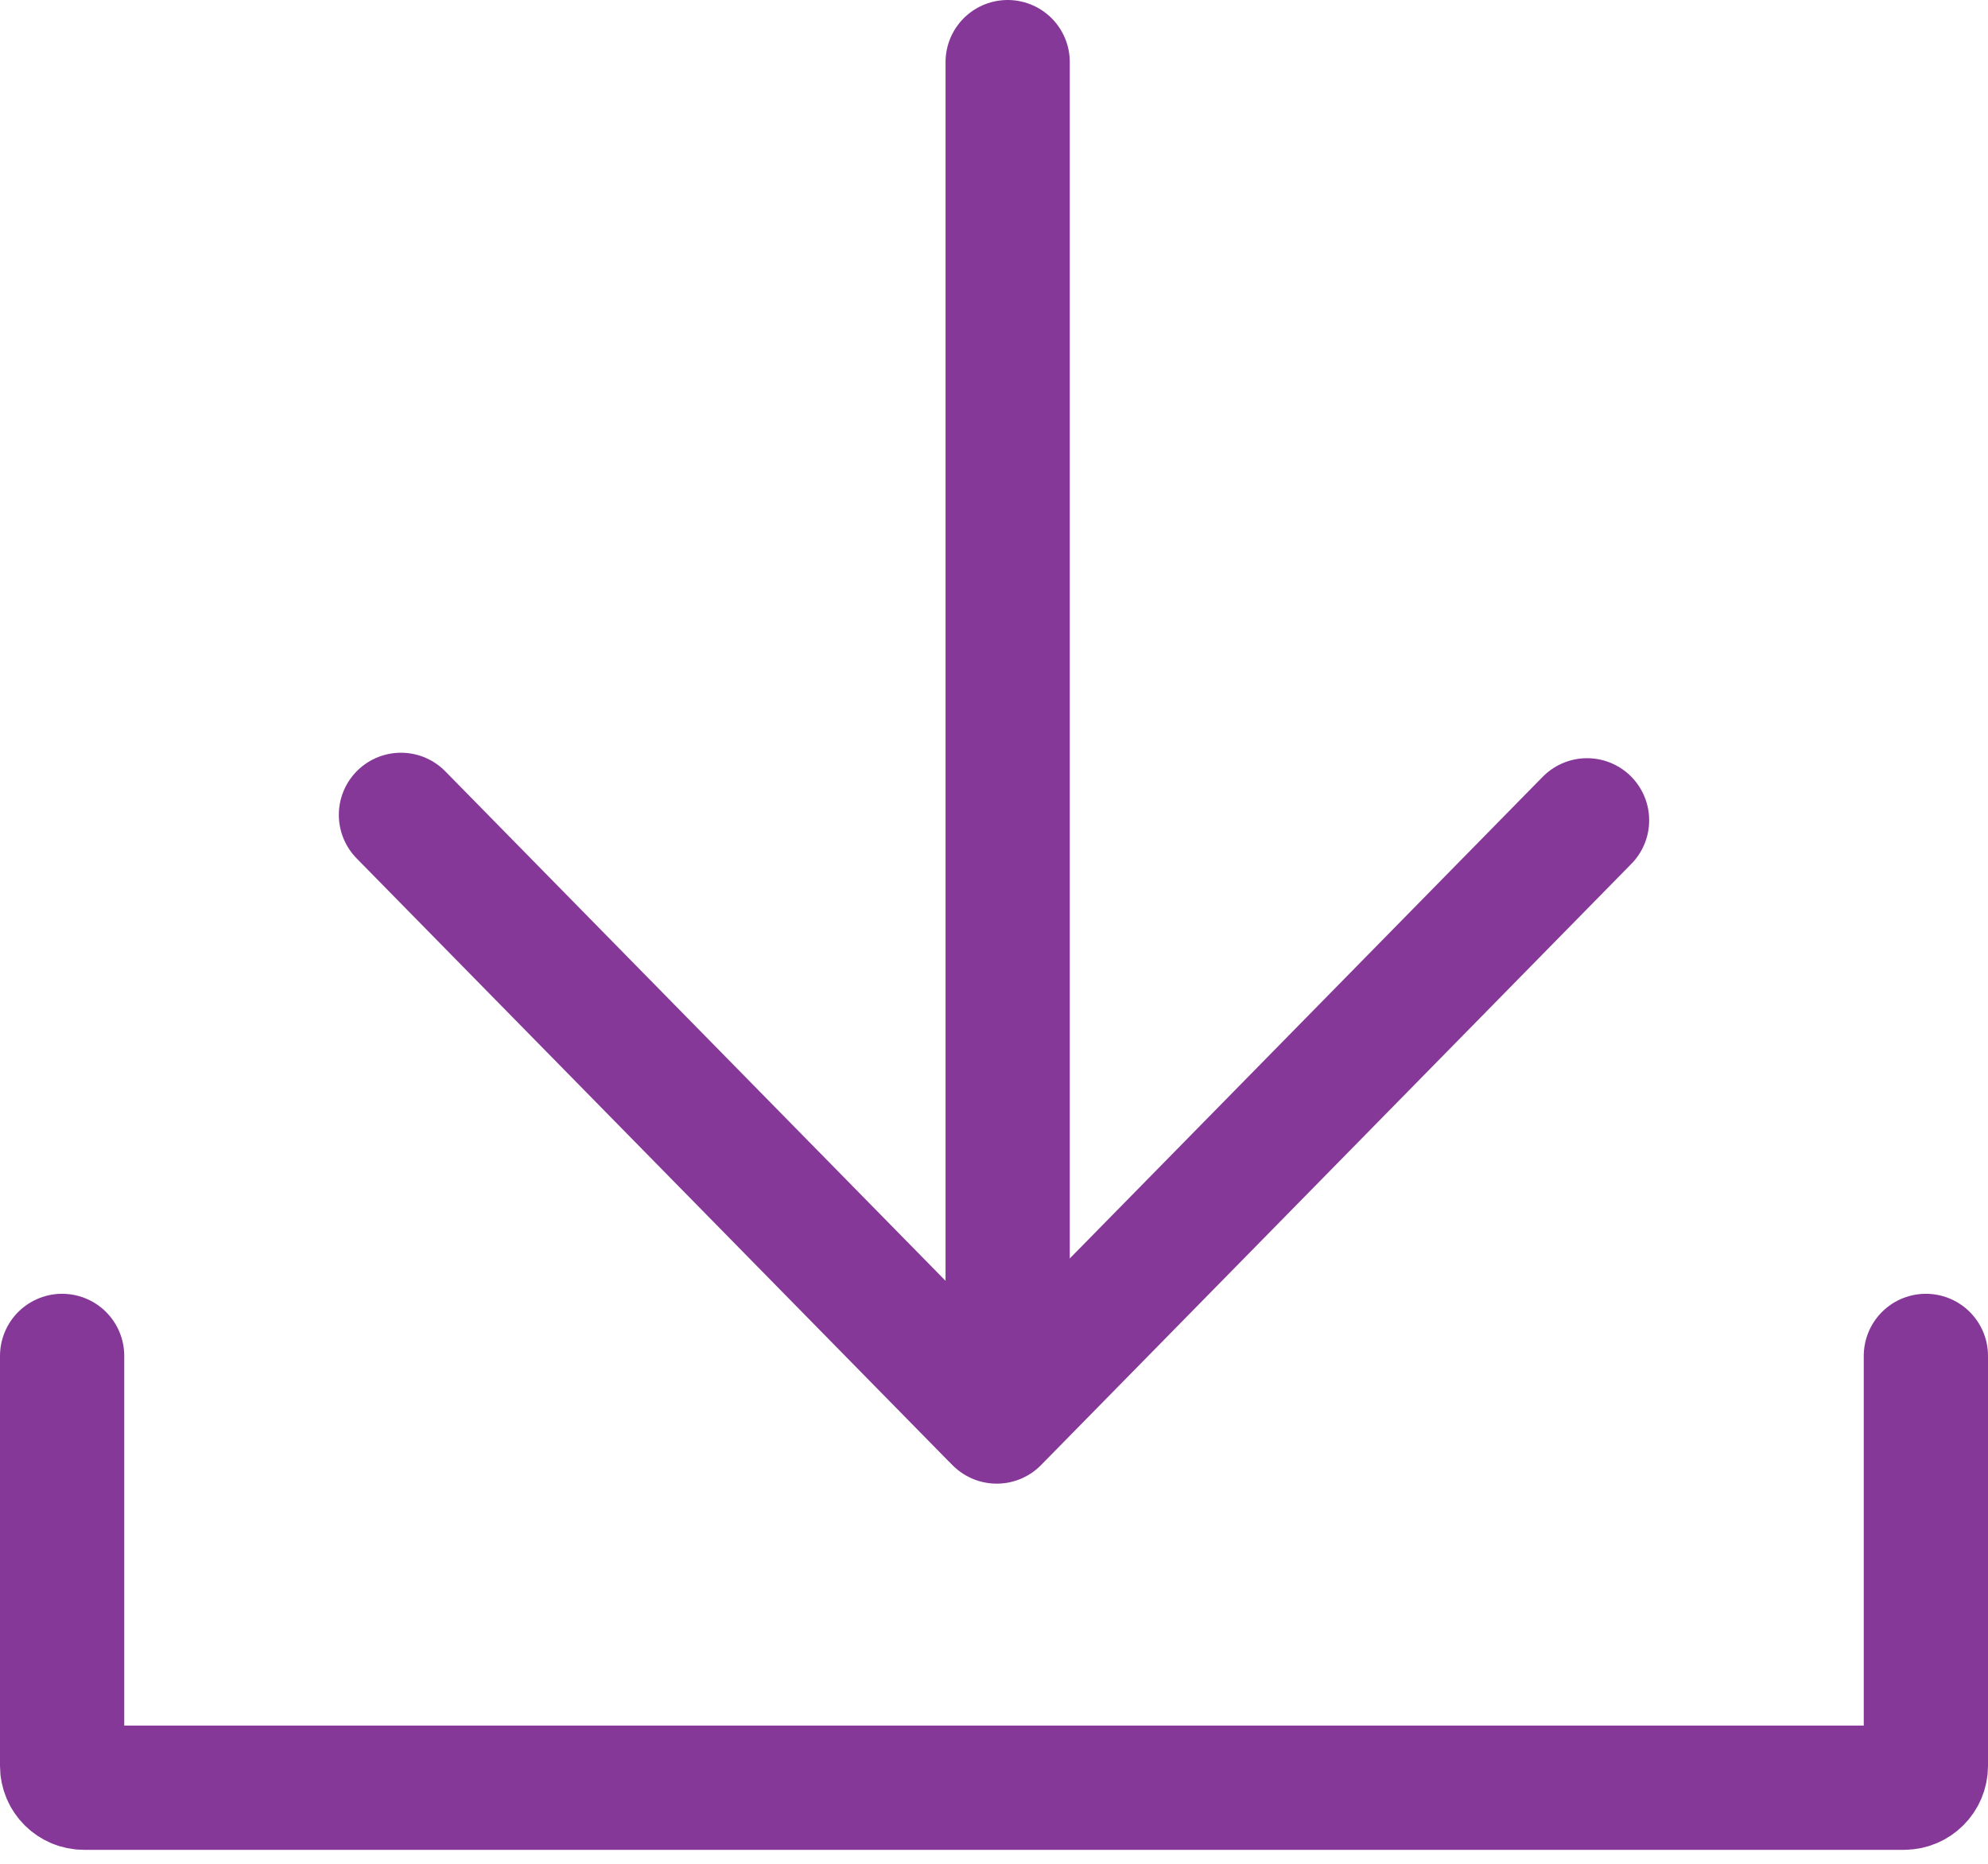 <?xml version="1.0" encoding="UTF-8"?> <svg xmlns="http://www.w3.org/2000/svg" width="32" height="30" viewBox="0 0 32 30" fill="none"><path d="M16.22 1L16.22 22.265" stroke="#863898" stroke-width="2" stroke-linecap="round"></path><path d="M6.454 13.116L15.956 22.793" stroke="#863898" stroke-width="2" stroke-linecap="round"></path><path d="M25.546 13.204L16.044 22.881" stroke="#863898" stroke-width="2" stroke-linecap="round"></path><path d="M1 21.825V28.423C1 28.618 1.158 28.775 1.352 28.775H30.648C30.842 28.775 31 28.618 31 28.423V21.825" stroke="#863898" stroke-width="2" stroke-linecap="round"></path></svg> 